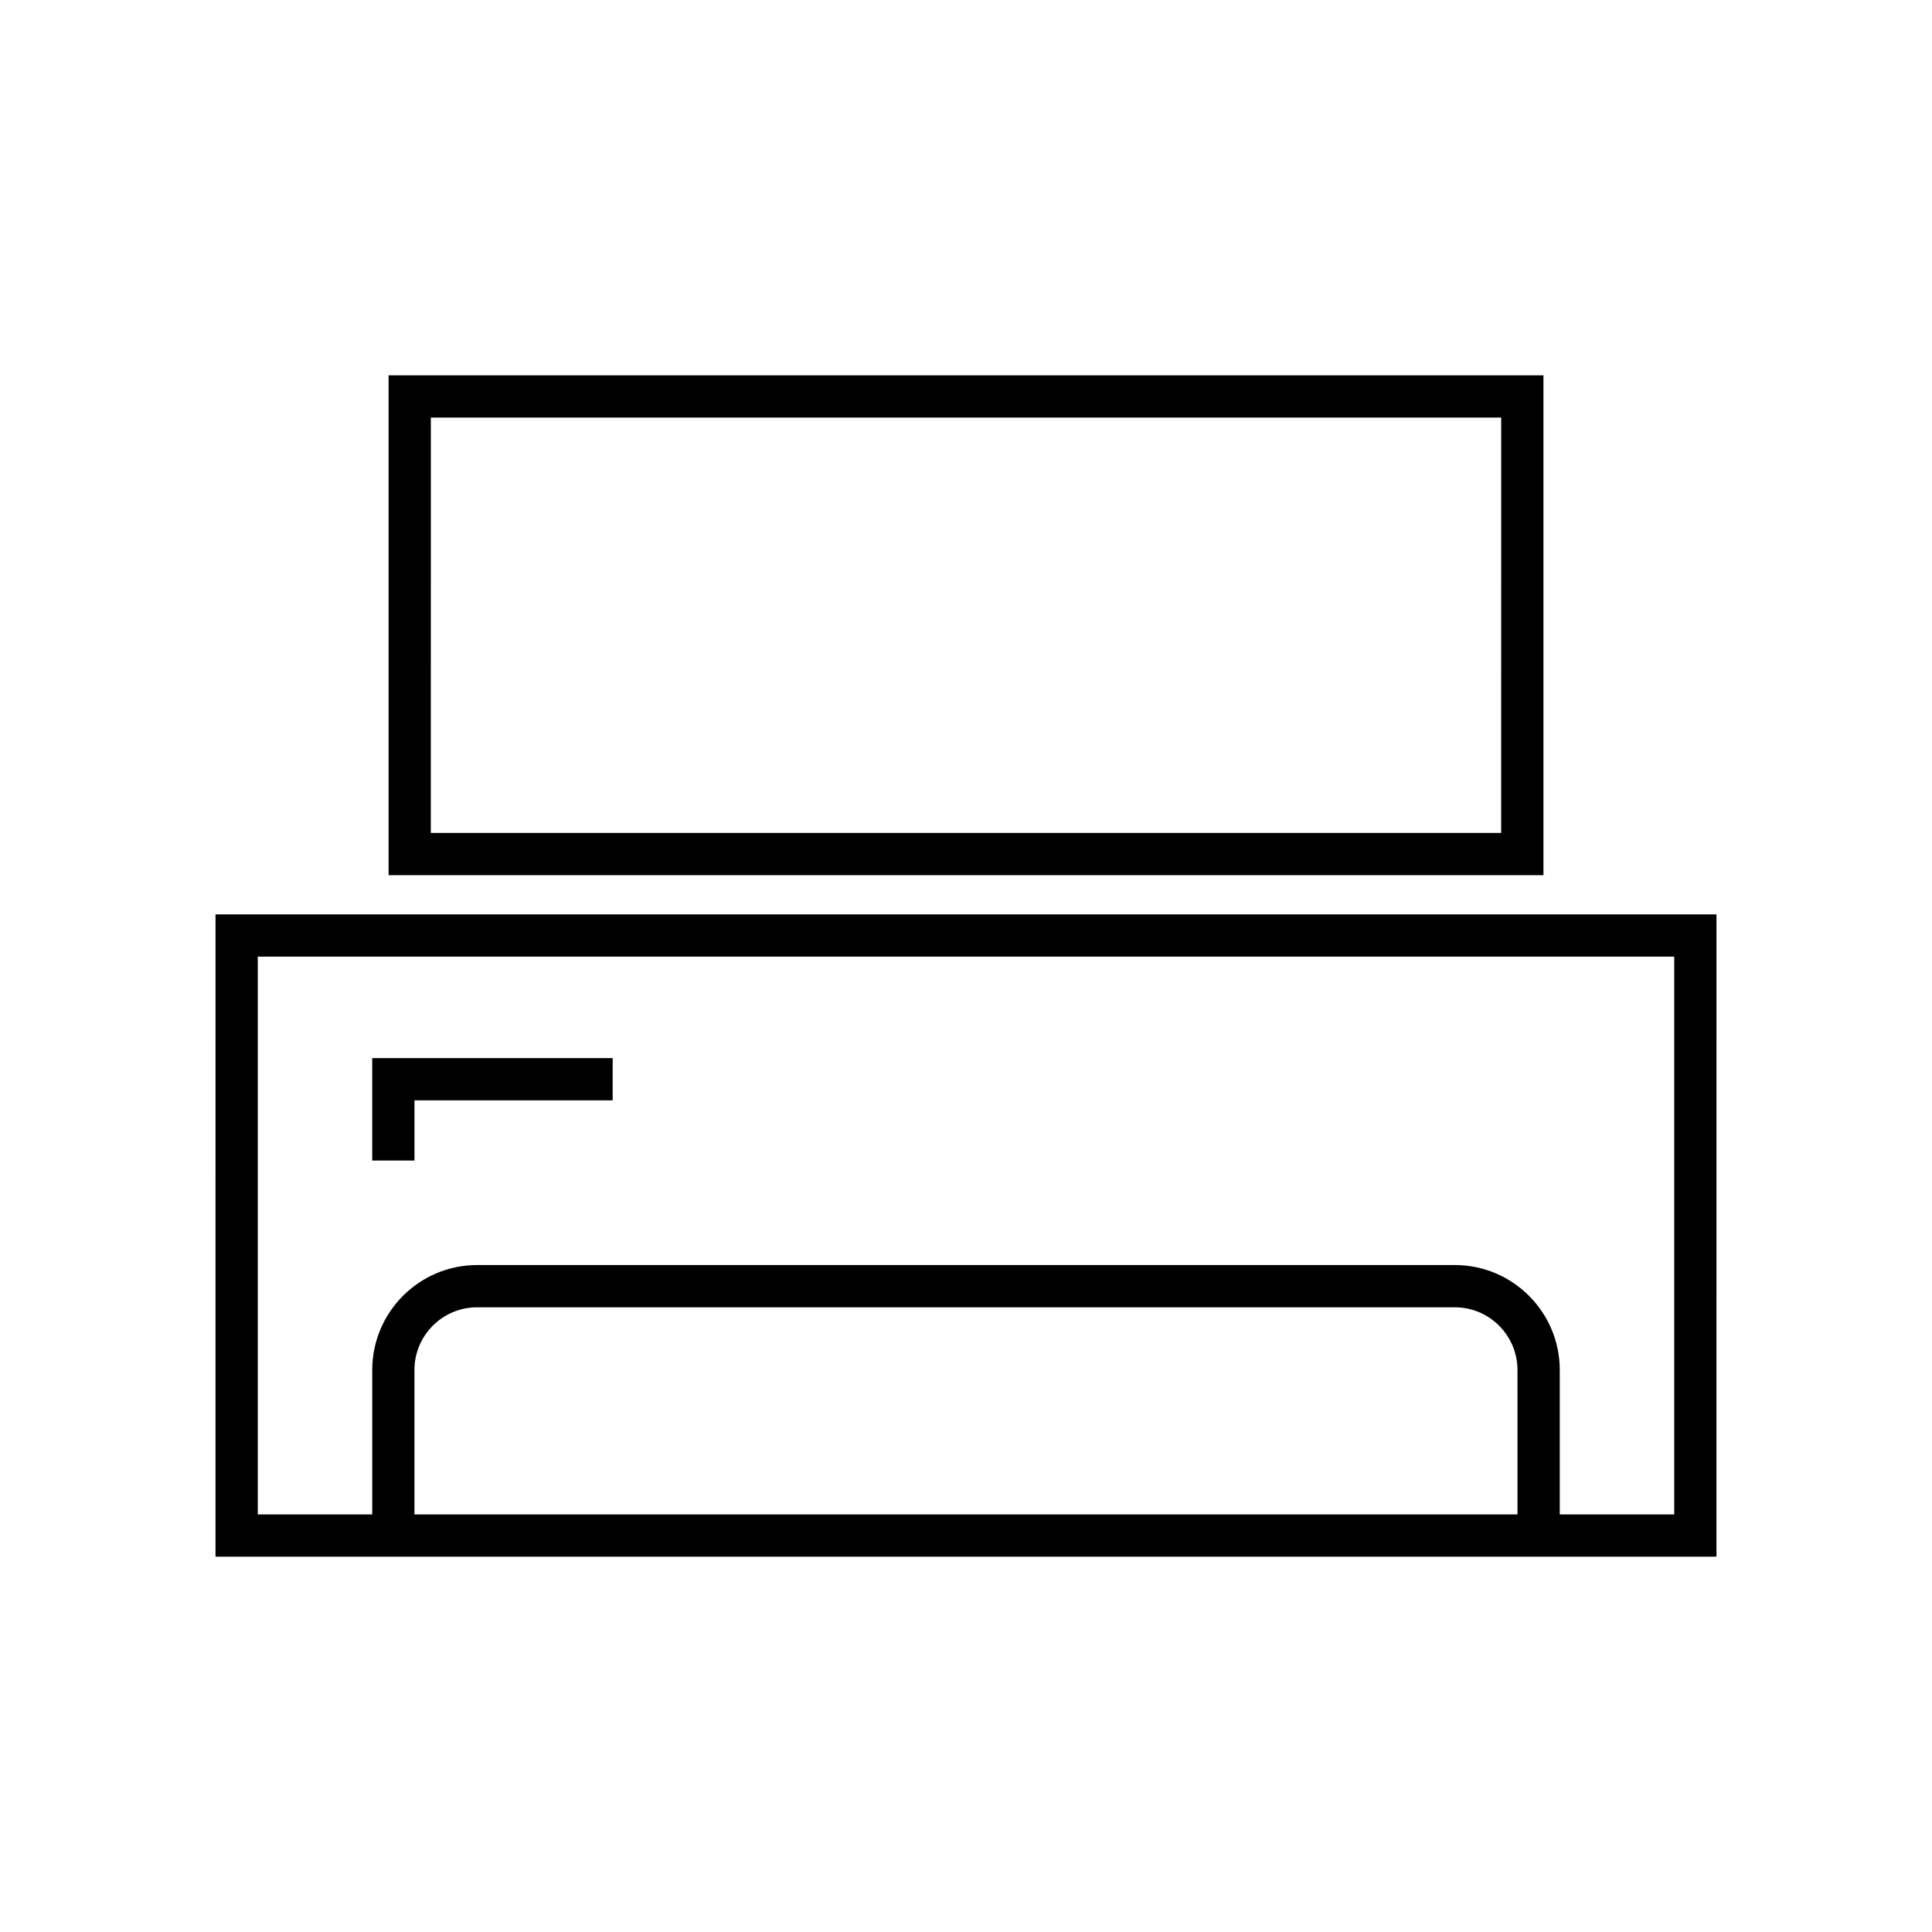 <?xml version="1.0" encoding="UTF-8"?>
<!-- Uploaded to: SVG Repo, www.svgrepo.com, Generator: SVG Repo Mixer Tools -->
<svg fill="#000000" width="800px" height="800px" version="1.1" viewBox="144 144 512 512" xmlns="http://www.w3.org/2000/svg">
 <g>
  <path d="m201.11 556.54h397.77l0.004-170.22h-397.77zm345.04-11.195h-292.32v-38.281c0-9.164 7.449-16.617 16.613-16.617h259.09c9.164 0 16.613 7.457 16.613 16.617zm-333.84-147.83h375.38v147.83h-30.336v-38.281c0-15.34-12.477-27.816-27.809-27.816h-259.09c-15.336 0-27.809 12.477-27.809 27.816v38.281h-30.336z"/>
  <path d="m253.84 435.61h52.523v-11.195h-63.719v27.137h11.195z"/>
  <path d="m246.98 243.46v132.47h306.05v-132.47zm294.85 121.28h-283.66l0.004-110.08h283.66z"/>
 </g>
</svg>